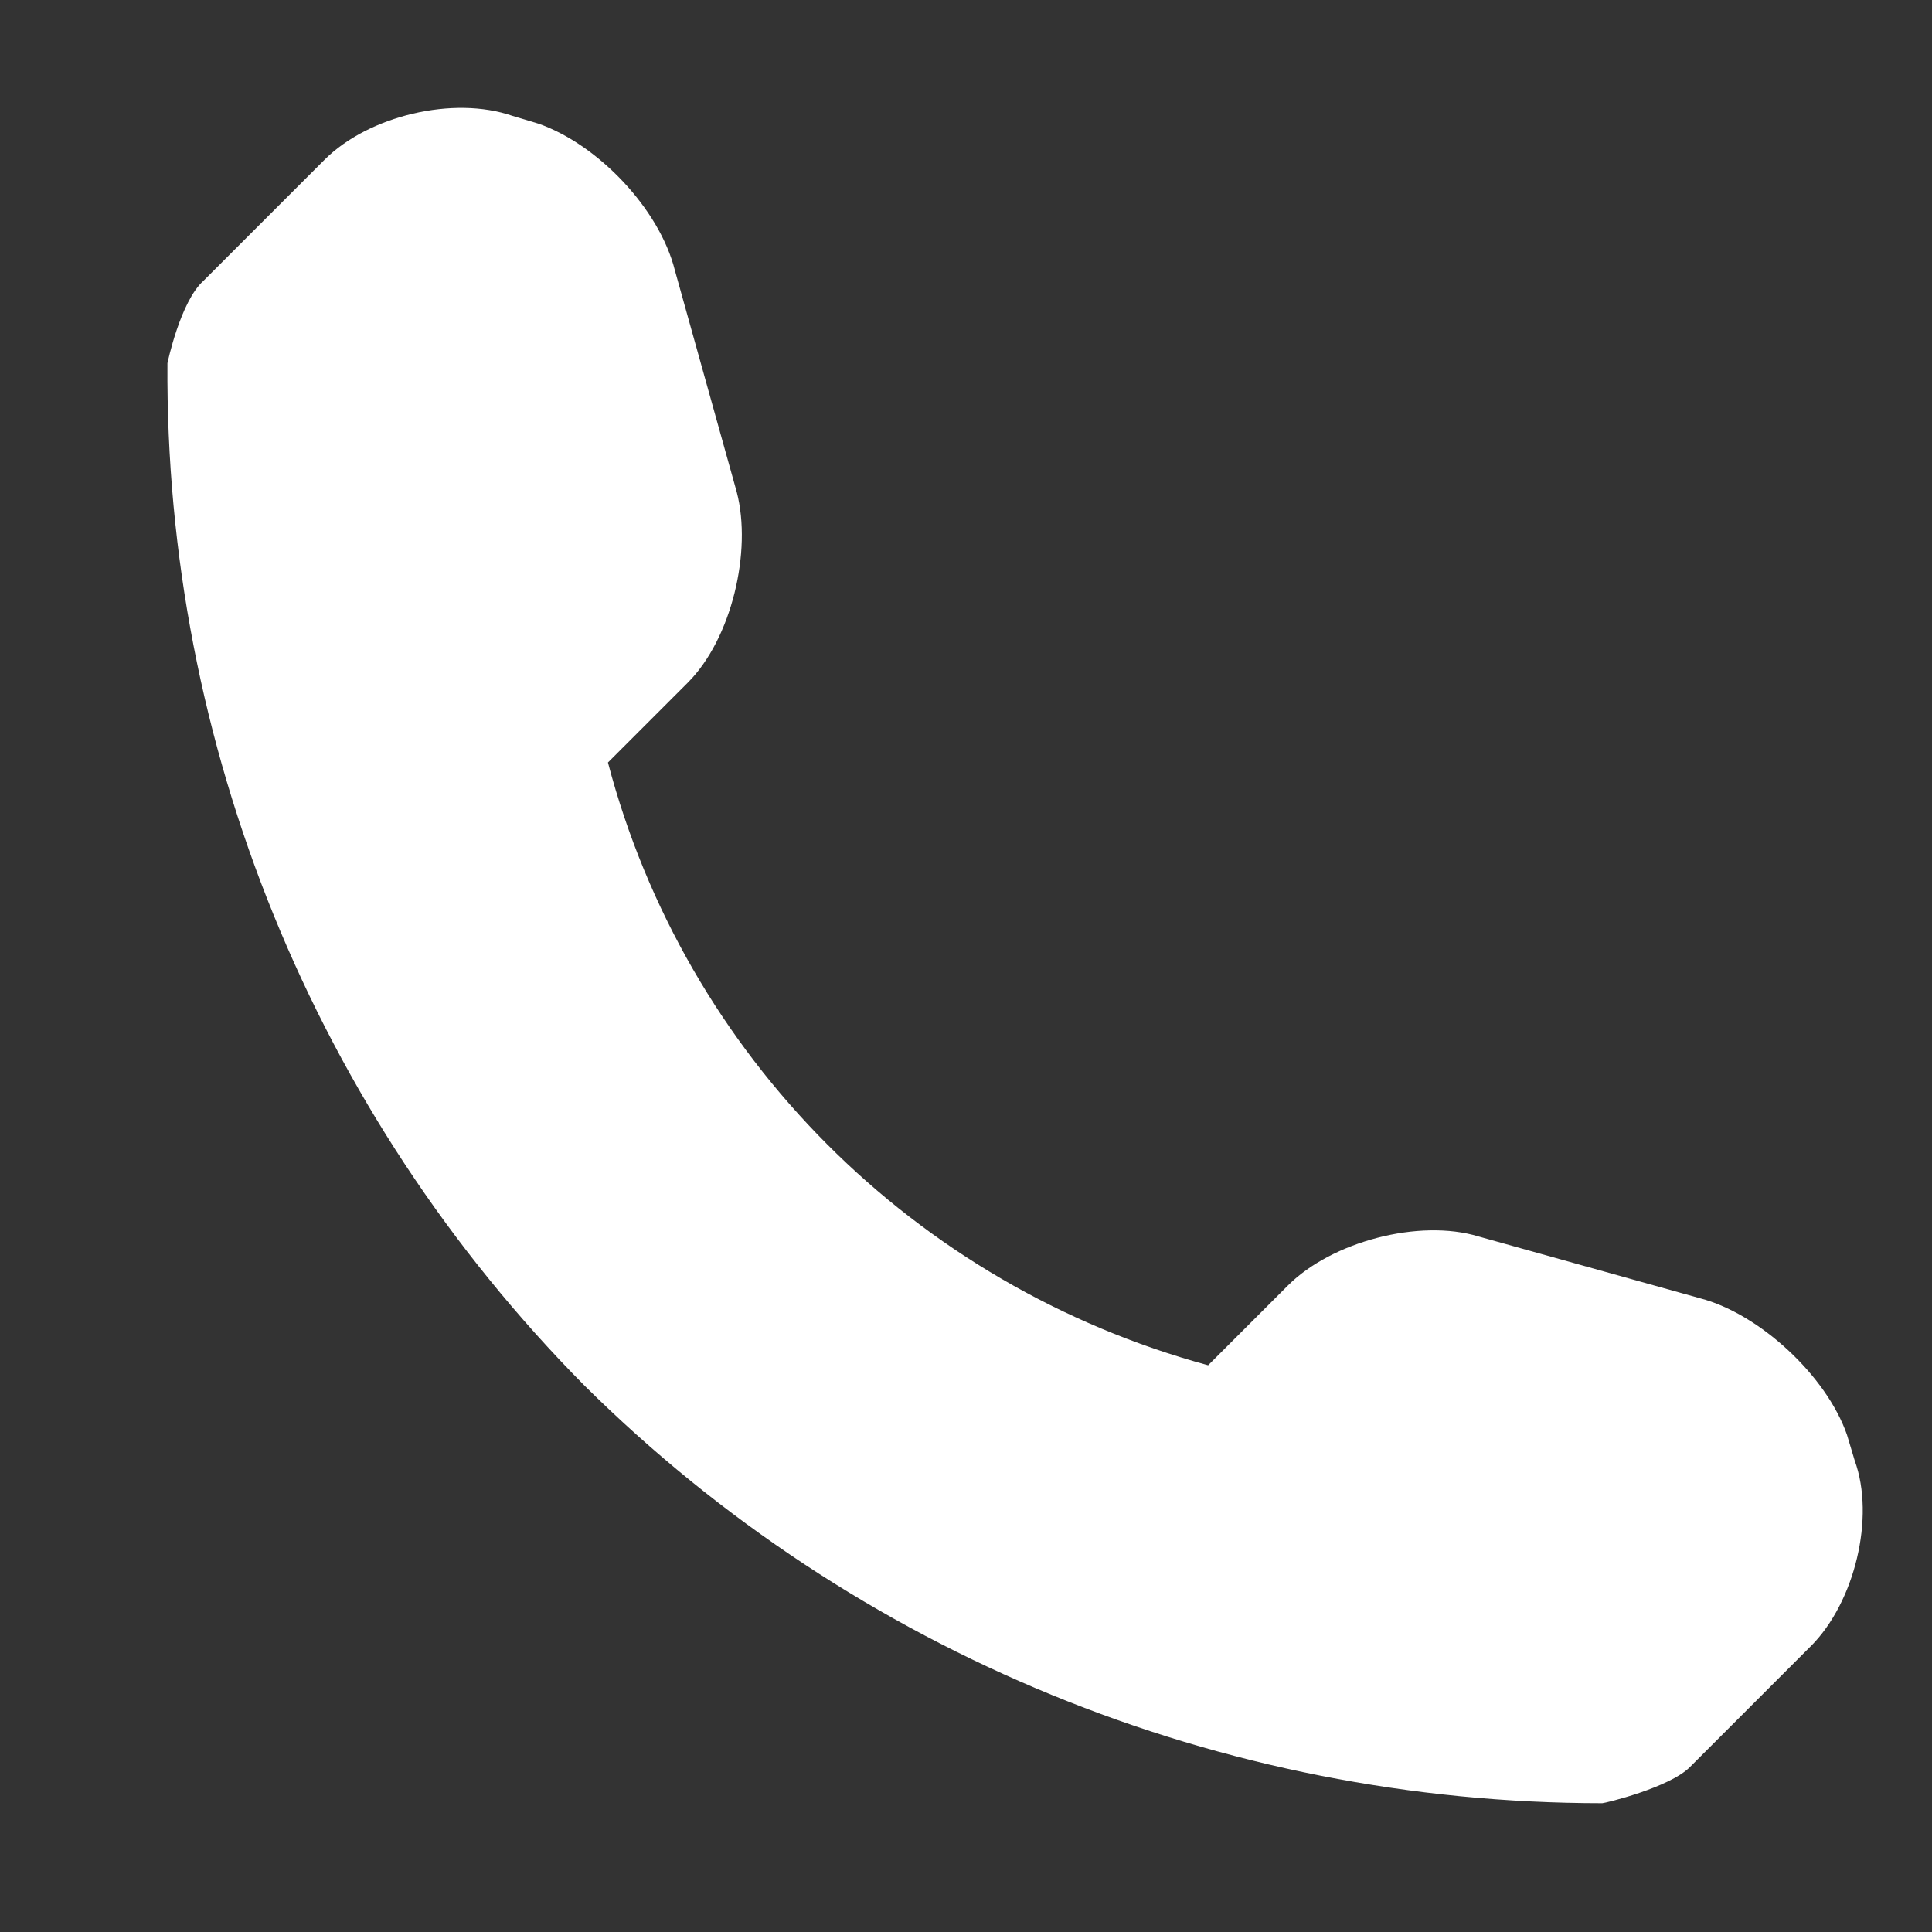 <?xml version="1.0" encoding="utf-8"?>
<!-- Generator: Adobe Illustrator 26.5.0, SVG Export Plug-In . SVG Version: 6.00 Build 0)  -->
<svg version="1.1" id="Layer_1" xmlns="http://www.w3.org/2000/svg" xmlns:xlink="http://www.w3.org/1999/xlink" x="0px" y="0px"
	 viewBox="0 0 75 75" style="enable-background:new 0 0 75 75;" xml:space="preserve">
<rect x="0" y="0" width="75" height="75" fill="#333333" stroke="none"/>
<style type="text/css">
	.st0{fill:#FFFFFF;}
</style>
<path class="st0" d="M70.3,63.9l-4.7,4.7c-0.8,0.8-3.3,1.4-3.4,1.4C47.4,70,33.2,64.2,22.7,53.8C12.2,43.2,6.4,28.9,6.5,14.1
	c0,0,0.5-2.4,1.4-3.2l4.7-4.7c1.7-1.7,5-2.5,7.3-1.7l1,0.3c2.3,0.8,4.7,3.3,5.3,5.7l2.4,8.6c0.6,2.3-0.2,5.7-1.9,7.4l-3.1,3.1
	C26.6,41,35.5,49.9,46.9,53l3.1-3.1c1.7-1.7,5.1-2.6,7.4-1.9l8.6,2.4c2.3,0.6,4.9,3,5.7,5.3l0.3,1C72.8,58.9,72,62.2,70.3,63.9z"/>
</svg>
